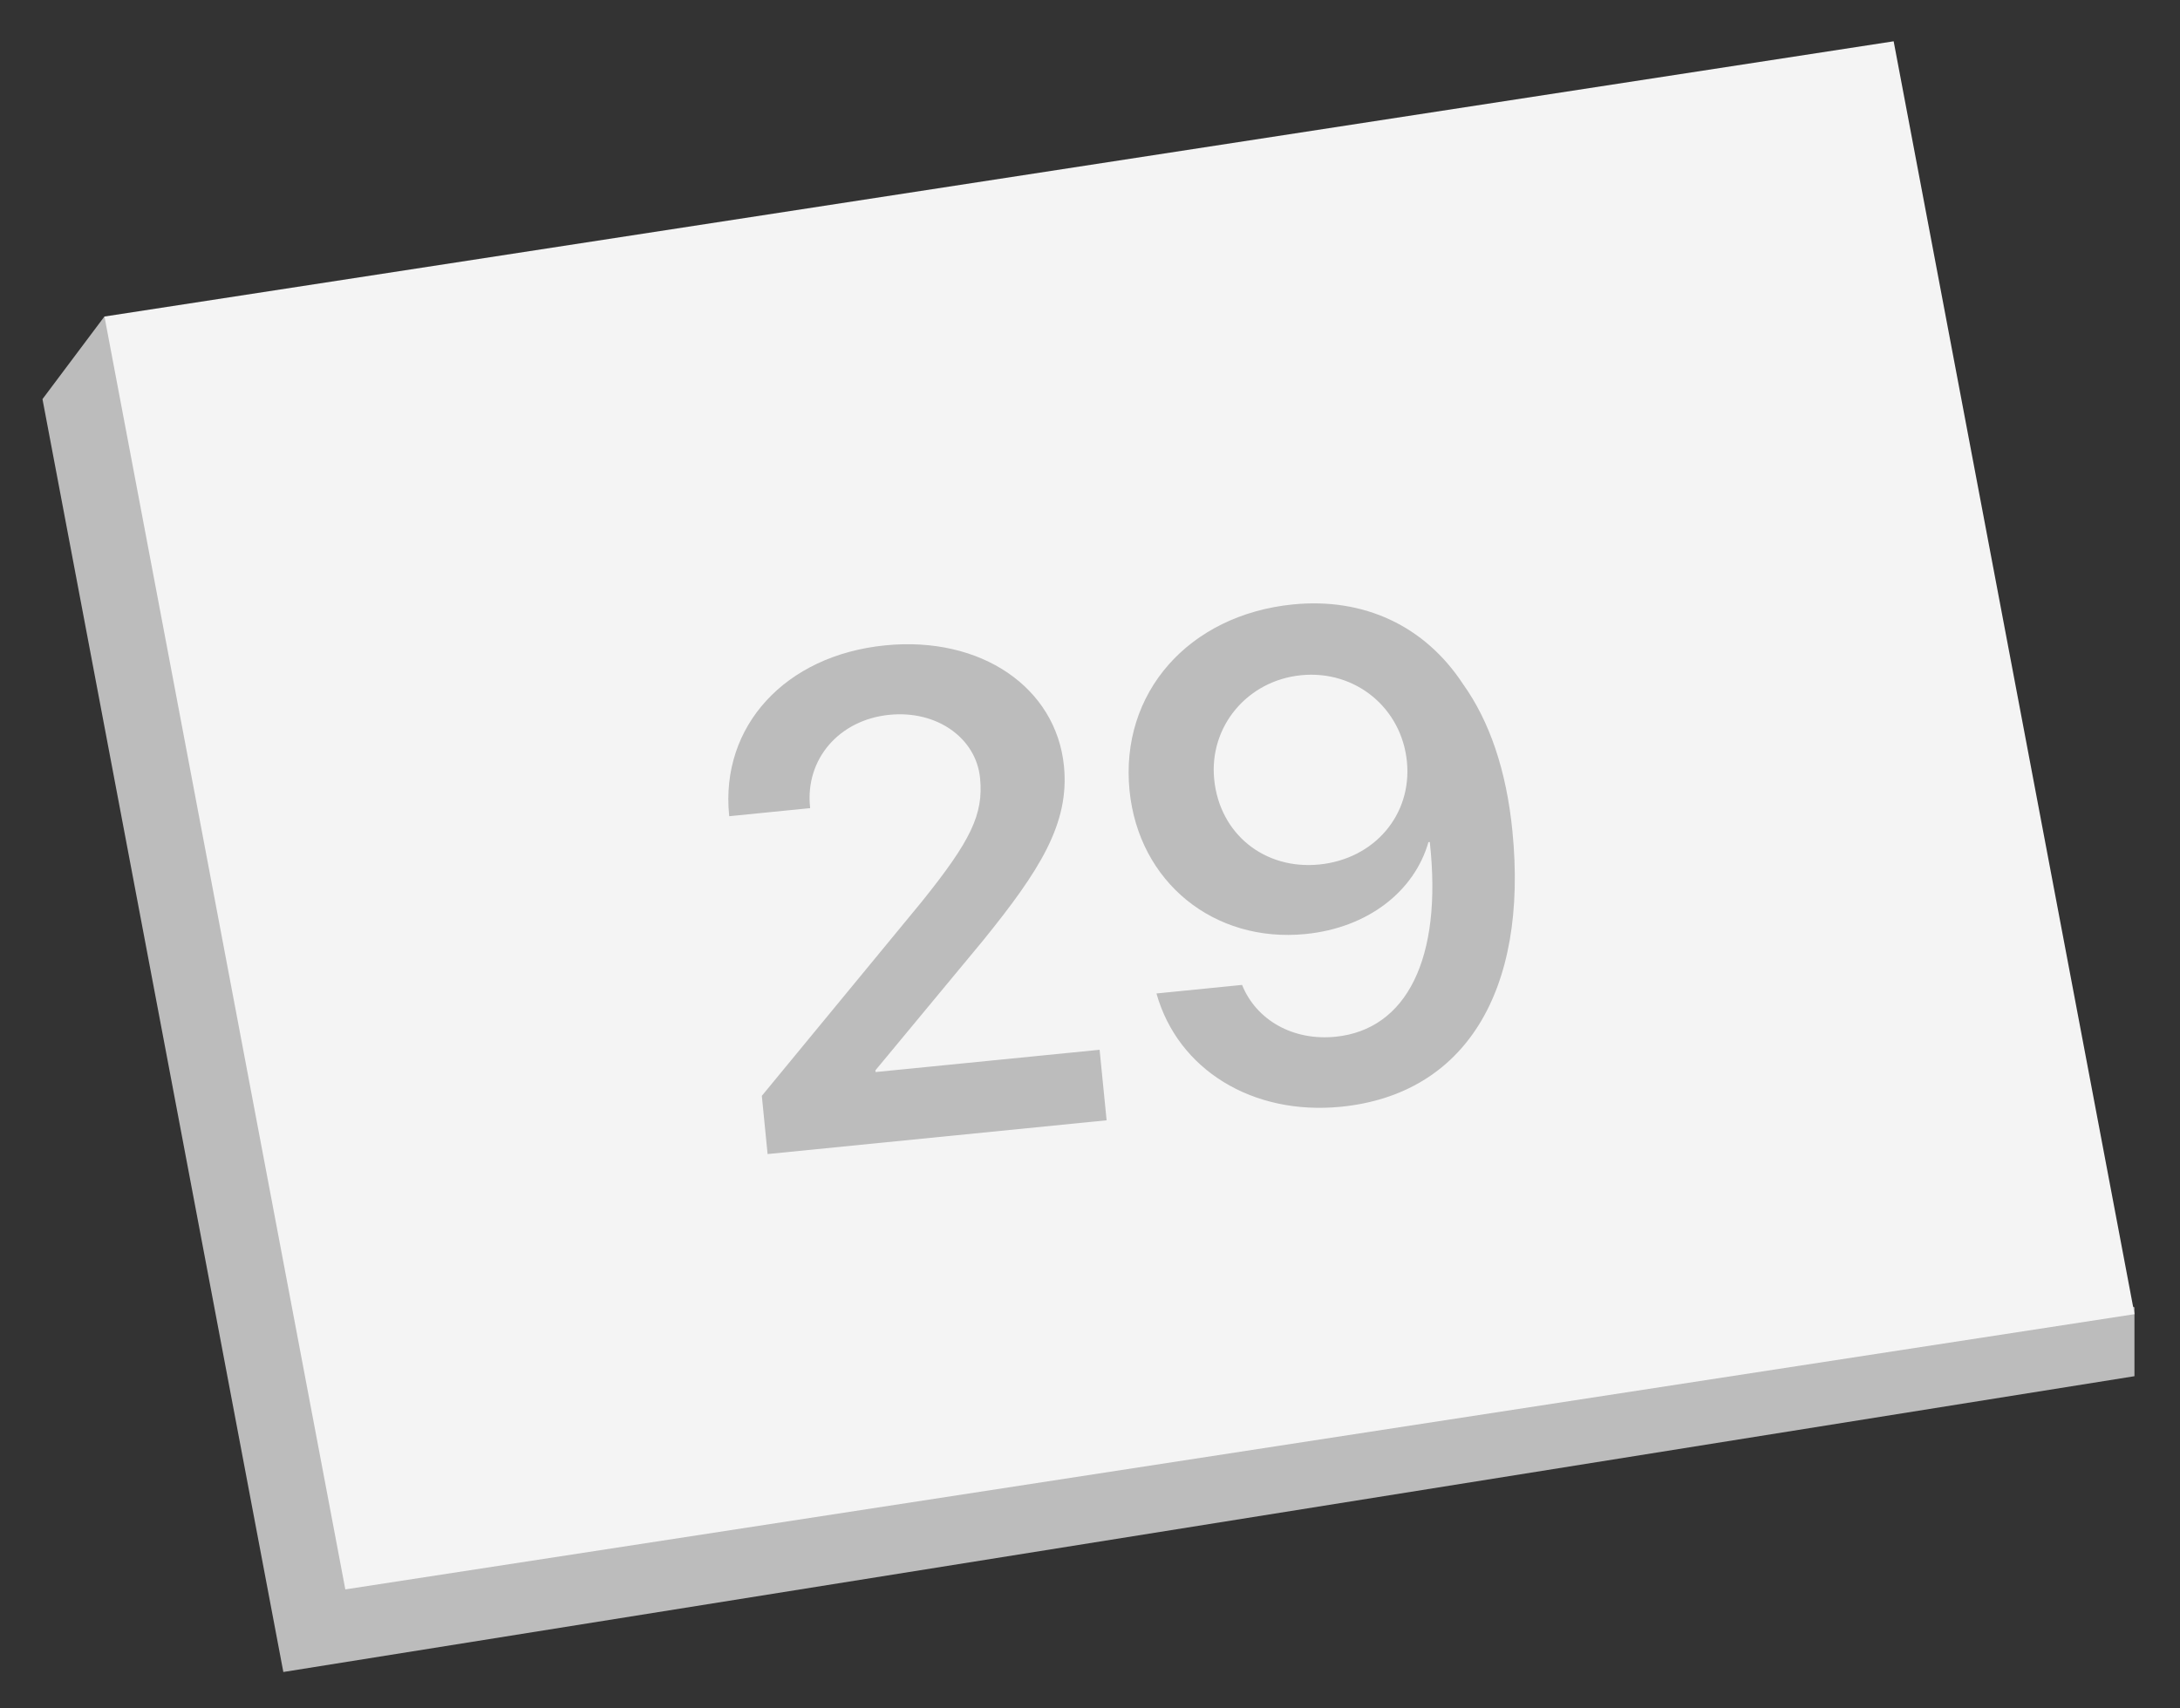 <svg width="37" height="29" viewBox="0 0 37 29" fill="none" xmlns="http://www.w3.org/2000/svg">
<rect x="0" y="0" width="37" height="29" fill="#333333" stroke="none"/>
<path d="M0.721 6.775L1.772 5.373L36.227 22.193V23.361L4.809 28.382L0.721 6.775Z" fill="#BCBCBC"/>
<path d="M1.773 5.373L32.14 0.701L36.228 22.308L5.861 26.98L1.773 5.373Z" fill="#F4F4F4"/>
<path d="M12.375 13.838C12.225 12.328 13.326 11.124 15.023 10.955C16.657 10.792 17.925 11.675 18.058 13.003C18.155 13.979 17.649 14.774 16.685 15.965L14.858 18.169L14.861 18.198L18.663 17.82L18.782 19.017L13.028 19.59L12.93 18.602L15.645 15.306C16.481 14.266 16.695 13.82 16.634 13.207C16.567 12.532 15.906 12.053 15.094 12.134C14.243 12.219 13.667 12.884 13.748 13.695L13.75 13.718L12.377 13.855L12.375 13.838ZM22.76 18.787C21.256 18.937 19.992 18.157 19.628 16.864L21.081 16.719C21.324 17.32 21.949 17.67 22.664 17.599C23.873 17.479 24.486 16.271 24.267 14.293C24.267 14.293 24.261 14.294 24.255 14.294L24.25 14.295L24.244 14.295C24.006 15.127 23.22 15.75 22.158 15.855C20.604 16.01 19.326 14.974 19.171 13.419C19.006 11.762 20.175 10.437 21.945 10.26C23.148 10.141 24.182 10.622 24.831 11.612C25.283 12.243 25.567 13.081 25.669 14.102C25.941 16.832 24.859 18.578 22.76 18.787ZM22.39 14.675C23.327 14.582 23.968 13.83 23.879 12.928C23.788 12.014 23.002 11.37 22.082 11.462C21.169 11.553 20.518 12.334 20.608 13.23C20.7 14.155 21.46 14.767 22.39 14.675Z" fill="#BCBCBC"/>
</svg>
